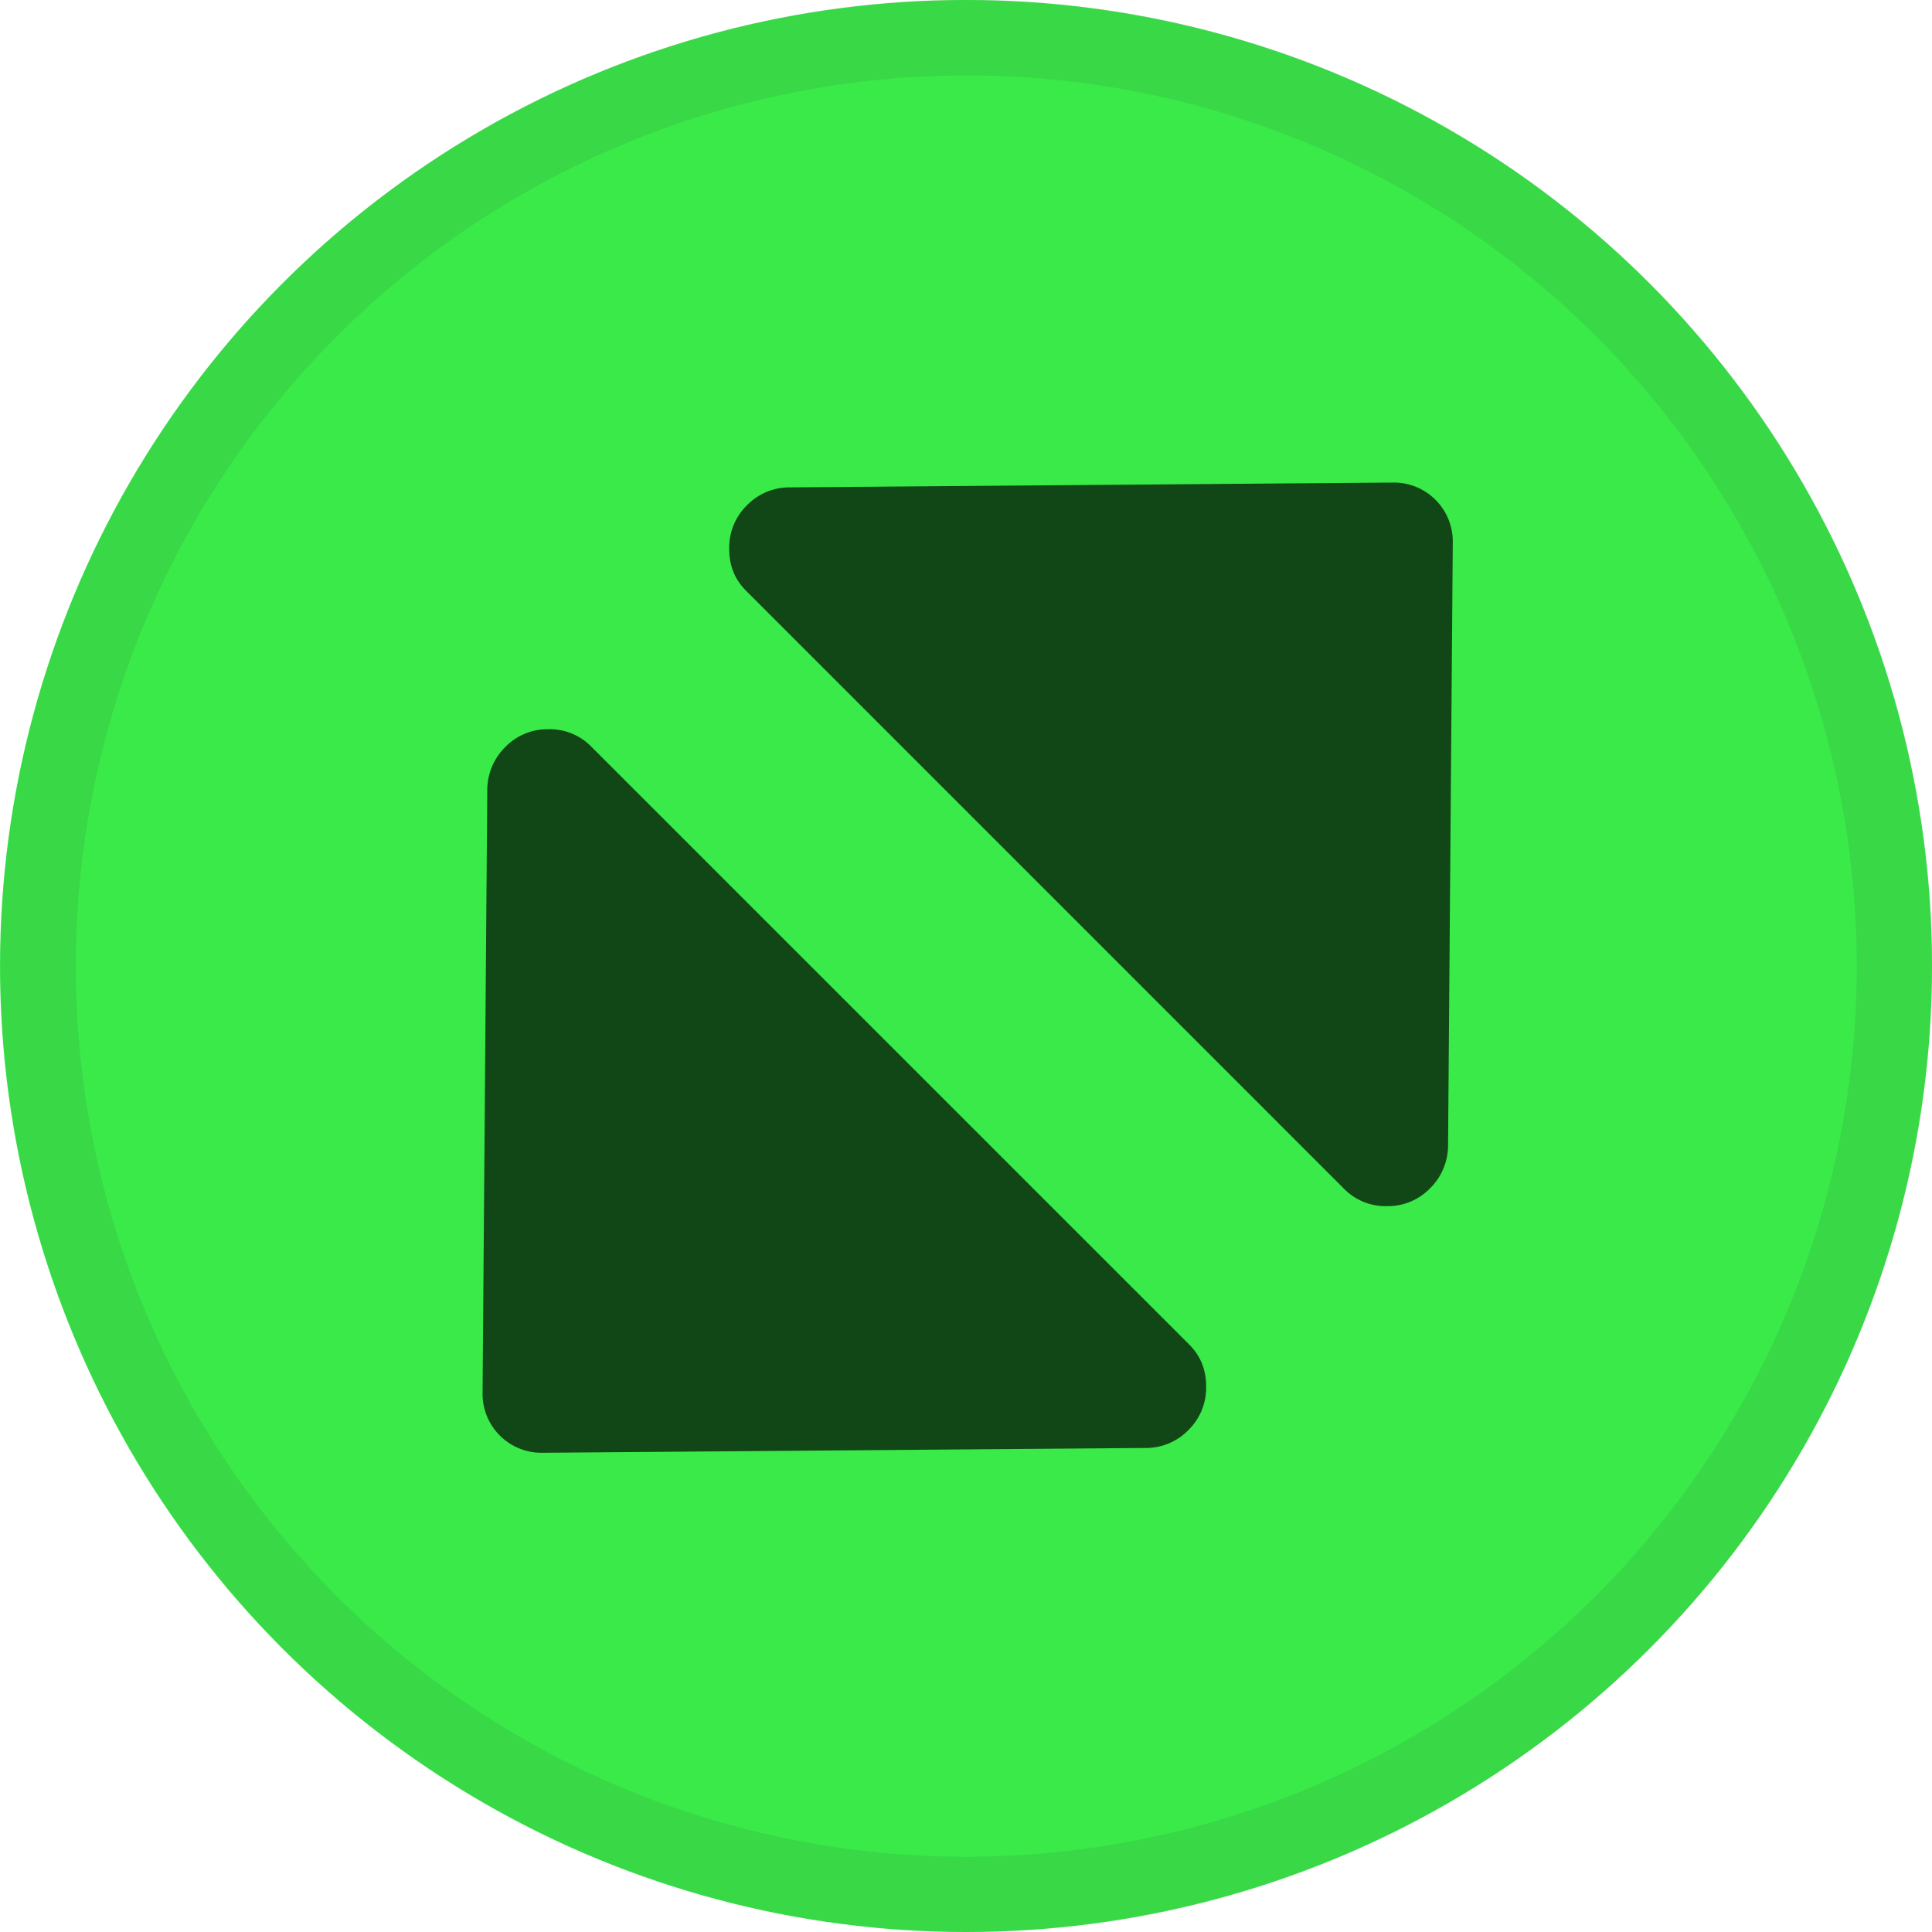 <svg xmlns="http://www.w3.org/2000/svg" width="1024" height="1024" viewBox="0 0 1024 1024">
  <defs>
    <style>
      .cls-1 {
        fill: #39ea49;
      }

      .cls-2 {
        fill: #333;
        opacity: 0.1;
      }

      .cls-3 {
        opacity: 0.7;
      }
    </style>
  </defs>
  <title>btn_max_hover</title>
  <g id="green">
    <circle class="cls-1" cx="512" cy="512" r="512"/>
    <path class="cls-2" d="M512,1024A512.13,512.13,0,0,1,312.7,40.24,512.13,512.13,0,0,1,711.3,983.76,508.81,508.81,0,0,1,512,1024Zm0-984A472.13,472.13,0,0,0,328.28,946.92,472.13,472.13,0,0,0,695.72,77.08,469,469,0,0,0,512,40Z"/>
    <path class="cls-3" d="M395.93,267.8a31.32,31.32,0,0,1,22.86-9.48l319.33-2.55A31.25,31.25,0,0,1,770,287.64l-2.5,319.29A32,32,0,0,1,758,629.79a31.06,31.06,0,0,1-22.86,9.48,30.67,30.67,0,0,1-22.72-9.15L395.65,313.33c-6.22-6.13-9.24-13.67-9.15-22.72a31.28,31.28,0,0,1,9.43-22.82ZM629.84,758A31.32,31.32,0,0,1,607,767.45L287.64,770a31.25,31.25,0,0,1-31.87-31.87l2.5-319.29A32,32,0,0,1,267.75,396a31.06,31.06,0,0,1,22.86-9.48,30.67,30.67,0,0,1,22.72,9.15L630.12,712.44c6.22,6.13,9.24,13.67,9.15,22.72A31.28,31.28,0,0,1,629.84,758Z"/>
  </g>
</svg>
